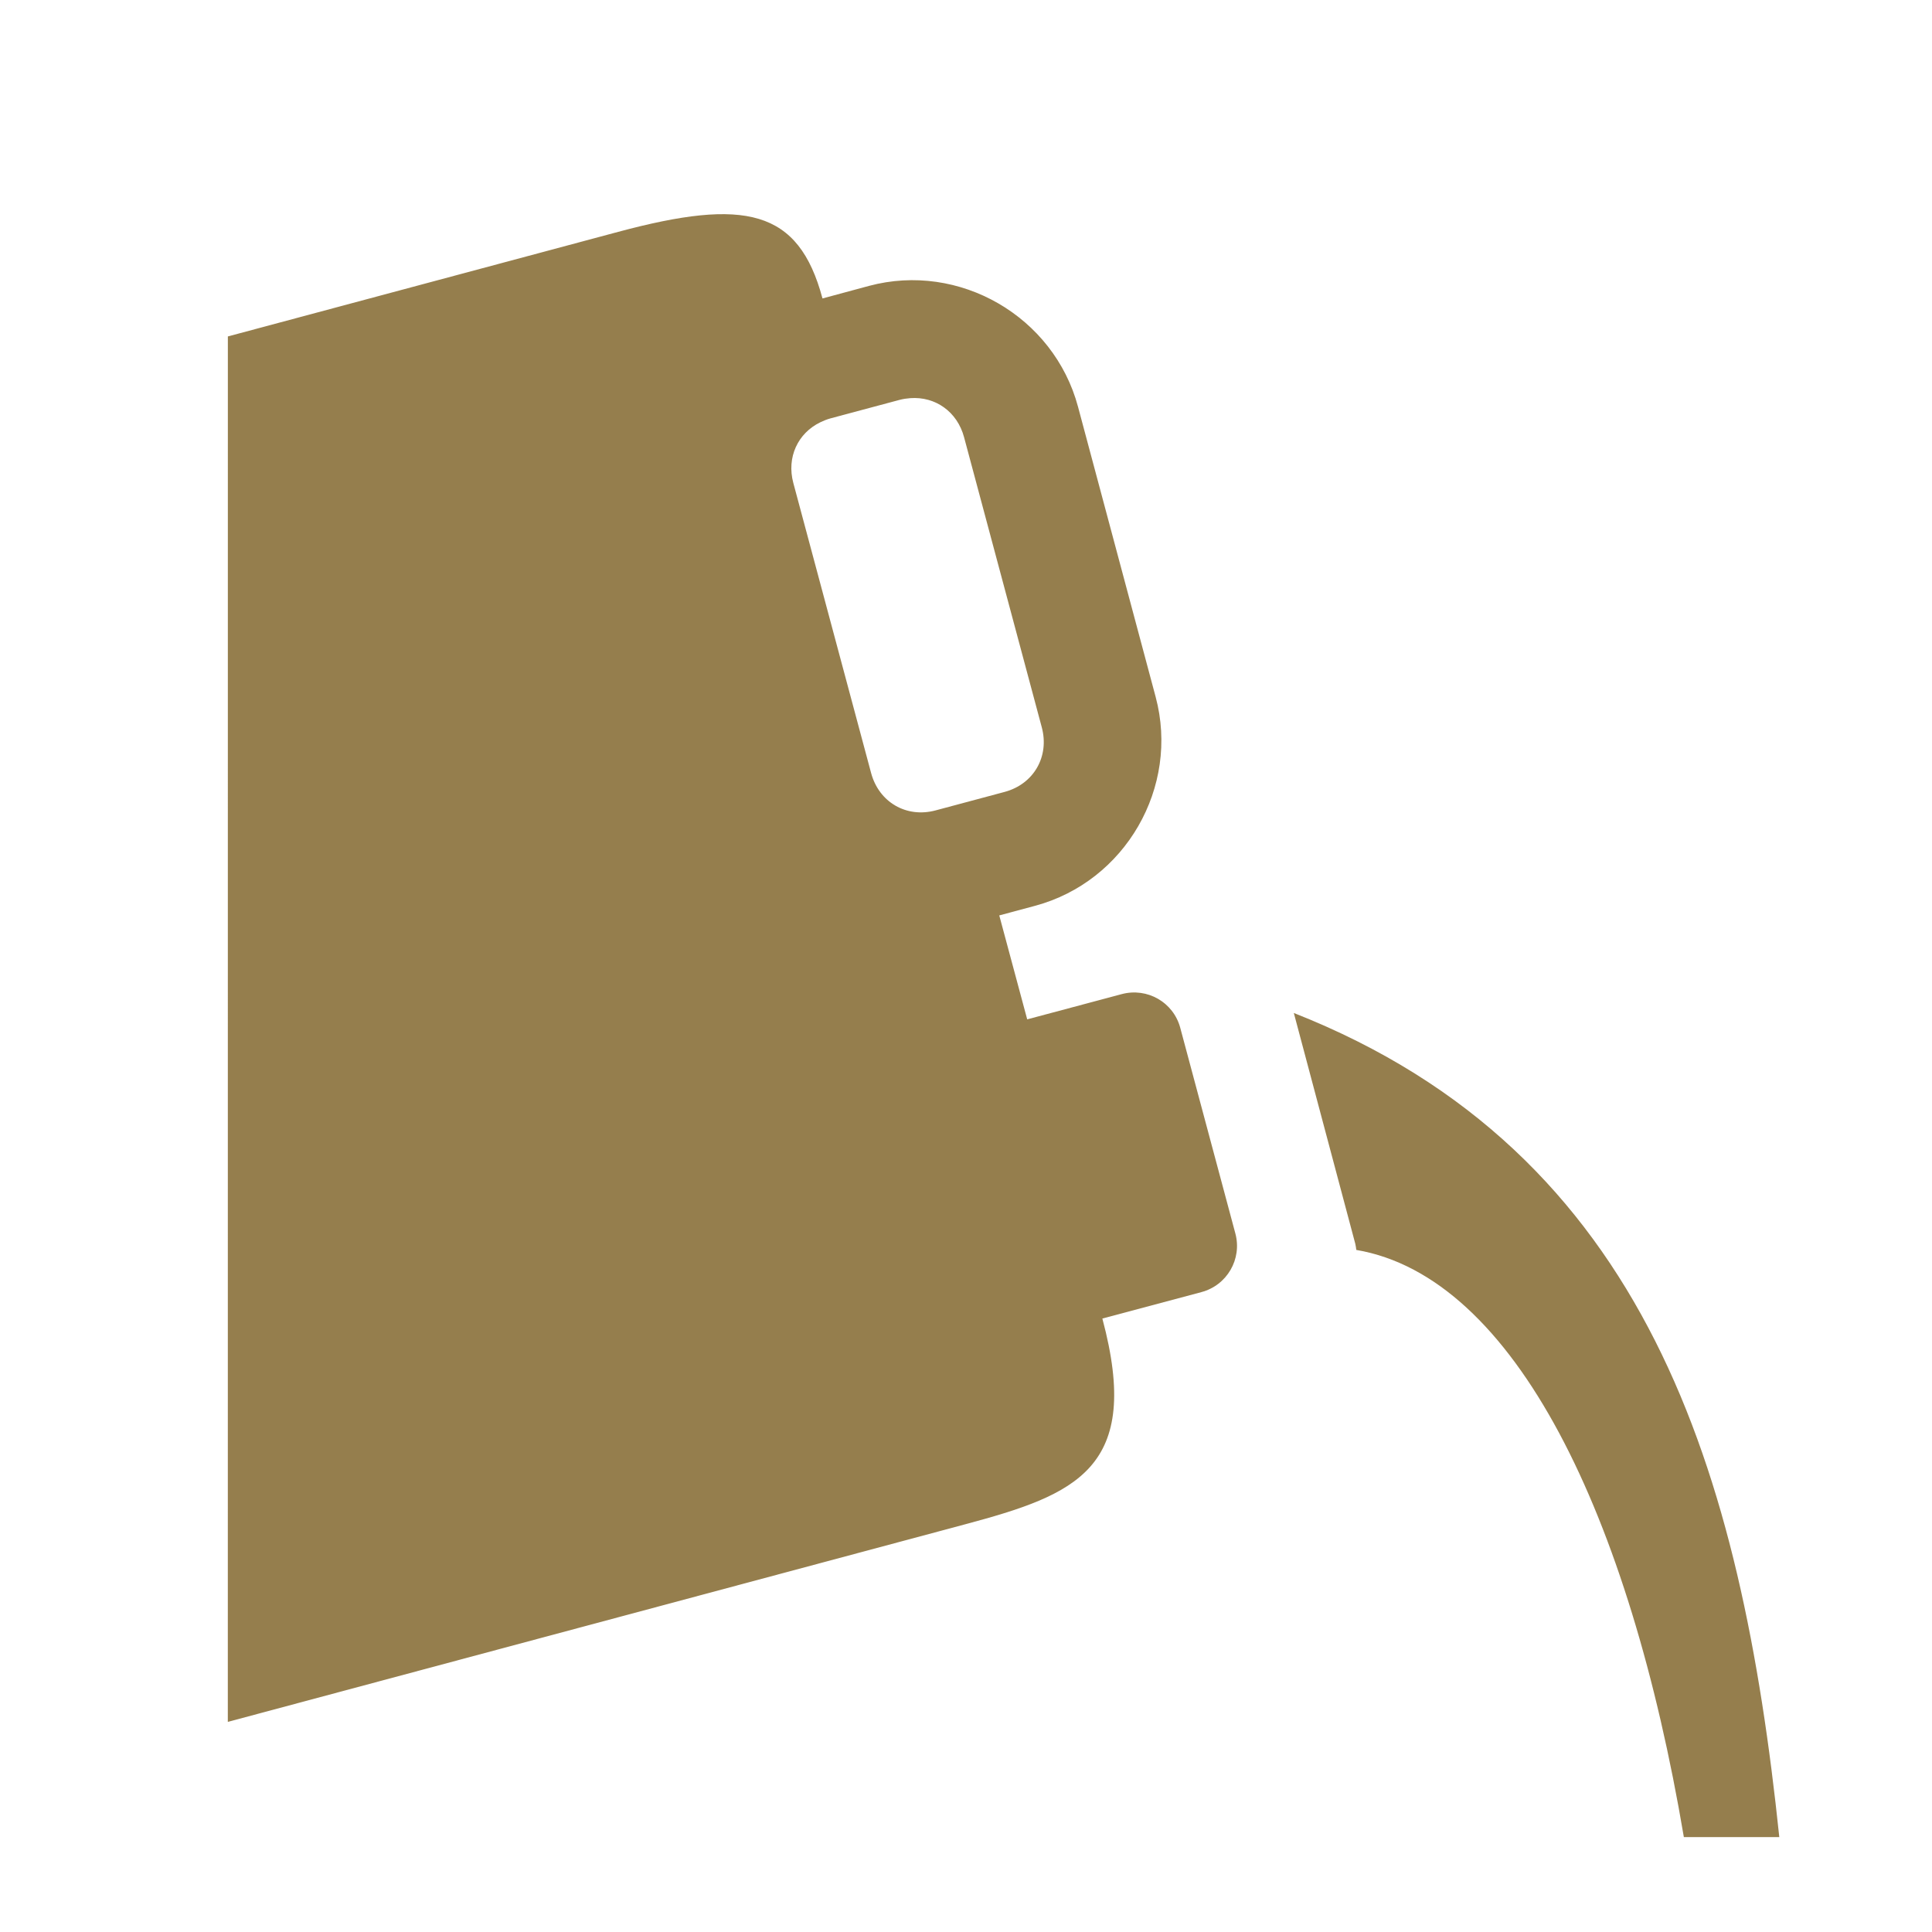 <?xml version="1.0" encoding="UTF-8" standalone="no"?>
<svg
   width="50"
   height="50"
   viewBox="0 0 50 50"
   version="1.1"
   id="svg13"
   sodipodi:docname="../freshworkkits.html"
   inkscape:version="1.2.1 (9c6d41e410, 2022-07-14)"
   xml:space="preserve"
   xmlns:inkscape="http://www.inkscape.org/namespaces/inkscape"
   xmlns:sodipodi="http://sodipodi.sourceforge.net/DTD/sodipodi-0.dtd"
   xmlns="http://www.w3.org/2000/svg"
   xmlns:svg="http://www.w3.org/2000/svg"><sodipodi:namedview
     id="namedview15"
     pagecolor="#ffffff"
     bordercolor="#cccccc"
     borderopacity="1"
     inkscape:pageshadow="0"
     inkscape:pageopacity="1"
     inkscape:pagecheckerboard="0"
     showgrid="false"
     inkscape:zoom="4"
     inkscape:cx="53.75"
     inkscape:cy="28.25"
     inkscape:window-width="1920"
     inkscape:window-height="1027"
     inkscape:window-x="-8"
     inkscape:window-y="-8"
     inkscape:window-maximized="1"
     inkscape:current-layer="g21880"
     showguides="false"
     inkscape:guide-bbox="true"
     inkscape:snap-bbox="false"
     inkscape:bbox-paths="true"
     inkscape:object-paths="false"
     inkscape:snap-intersection-paths="true"
     inkscape:snap-global="true"
     inkscape:bbox-nodes="true"
     inkscape:snap-bbox-edge-midpoints="true"
     inkscape:snap-nodes="true"
     inkscape:showpageshadow="0"
     inkscape:deskcolor="#d1d1d1"><sodipodi:guide
       position="21.783,15.24"
       orientation="0,-1"
       id="guide3774"
       inkscape:locked="false" /><sodipodi:guide
       position="22.804,17.325"
       orientation="0,-1"
       id="guide3890"
       inkscape:locked="false" /><sodipodi:guide
       position="24.081,10.645"
       orientation="0,-1"
       id="guide4538"
       inkscape:locked="false" /><sodipodi:guide
       position="27.91,17.921"
       orientation="1,0"
       id="guide6176"
       inkscape:locked="false" /><sodipodi:guide
       position="19.613,18.729"
       orientation="0,-1"
       id="guide6292"
       inkscape:locked="false" /><sodipodi:guide
       position="21.783,13.07"
       orientation="0,-1"
       id="guide8182"
       inkscape:locked="false" /><sodipodi:guide
       position="21.805,15.878"
       orientation="0,-1"
       id="guide10458"
       inkscape:locked="false" /><sodipodi:guide
       position="38.628,33.845"
       orientation="0,-1"
       id="guide21029"
       inkscape:locked="false" /><sodipodi:guide
       position="-3.49,6"
       orientation="0,1"
       id="guide21840"
       inkscape:label=""
       inkscape:locked="false"
       inkscape:color="rgb(0,0,255)" /><sodipodi:guide
       position="-2.166,44"
       orientation="0,1"
       id="guide21842"
       inkscape:label=""
       inkscape:locked="false"
       inkscape:color="rgb(0,0,255)" /><sodipodi:guide
       position="16,69.134"
       orientation="-1,0"
       id="guide23843"
       inkscape:label=""
       inkscape:locked="false"
       inkscape:color="rgb(0,0,255)" /><sodipodi:guide
       position="34,55.776"
       orientation="-1,0"
       id="guide23845"
       inkscape:label=""
       inkscape:locked="false"
       inkscape:color="rgb(0,0,255)" /><sodipodi:guide
       position="6,48.809"
       orientation="-1,0"
       id="guide8676"
       inkscape:locked="false"
       inkscape:label=""
       inkscape:color="rgb(0,134,229)" /><sodipodi:guide
       position="14.721,0.052"
       orientation="0,-1"
       id="guide8678"
       inkscape:locked="false" /><sodipodi:guide
       position="44,20.729"
       orientation="-1,0"
       id="guide8680"
       inkscape:locked="false"
       inkscape:label=""
       inkscape:color="rgb(0,134,229)" /></sodipodi:namedview><defs
     id="defs4"><clipPath
       id="clip-path"><rect
         id="Rectangle_1620"
         data-name="Rectangle 1620"
         width="28.821"
         height="30"
         fill="#957e4d" /></clipPath></defs><g
     id="Group_32058"
     data-name="Group 32058"
     transform="translate(11,10)"
     clip-path="url(#clip-path)"
     style="display:inline" /><g
     inkscape:groupmode="layer"
     id="g21880"
     inkscape:label="Icon"
     style="display:inline"><g
       id="g8513"
       inkscape:label="Shapes Backup"
       style="display:none"><path
         id="path8507"
         style="color:#000000;fill:#957e4d;stroke-width:1;stroke-linecap:round;stroke-linejoin:round;-inkscape-stroke:none;paint-order:markers stroke fill"
         d="m 31.766,23.605 1.42,5.323 c 0.013,0.047 0.016,0.094 0.023,0.141 5.078,0.866 8.209,11.14 8.363,22.894 l 2.058,-0.233 C 42.855,39.935 42.814,27.956 31.766,23.605 Z"
         sodipodi:nodetypes="cccccc" /><path
         id="path8509"
         style="fill:#957e4d;fill-opacity:1;stroke:none;stroke-width:1.134;stroke-linecap:round;stroke-linejoin:round;paint-order:markers stroke fill;stop-color:#000000"
         d="M 28.766,9.201 C 28.208,7.118 26.029,5.857 23.945,6.416 L 22.872,6.703 C 21.843,5.211 19.959,4.454 18.104,4.951 l -34.426,9.224 c -2.359,0.632 -3.748,3.042 -3.116,5.401 l 5.706,21.294 c 0.632,2.359 3.039,3.749 5.399,3.117 L 26.092,34.764 c 2.034,-0.545 3.346,-2.41 3.264,-4.425 l 1.526,-0.409 c 0.59,-0.158 0.94,-0.761 0.782,-1.35 L 30.365,23.73 c -0.158,-0.59 -0.763,-0.937 -1.352,-0.779 l -1.417,0.38 -0.124,-0.462 0.823,-0.221 c 2.084,-0.558 3.341,-2.736 2.783,-4.82 z m -2.629,0.704 2.312,8.627 c 0.181,0.674 -0.184,1.31 -0.858,1.49 L 26.768,20.243 23.826,9.265 24.649,9.044 c 0.674,-0.181 1.308,0.188 1.488,0.861 z"
         sodipodi:nodetypes="sscsssssscsccsccssssssccss" /></g><rect
       id="rect21878"
       data-name="Rectangle 1664"
       width="50"
       height="50"
       fill="#ffffff"
       opacity="0"
       x="0"
       y="0" /><rect
       id="Rectangle_1664"
       data-name="Rectangle 1664"
       width="50"
       height="50"
       fill="#ffffff"
       opacity="0"
       x="0"
       y="0"
       style="display:inline" /><g
       id="g12413"
       transform="translate(-0.104,0.237)"><path
         id="rect8448"
         style="color:#000000;fill:#957e4d;stroke-width:1;stroke-linecap:round;stroke-linejoin:round;paint-order:markers stroke fill"
         d="m 33.588,25.979 1.591,5.974 c 0.014,0.053 0.018,0.105 0.026,0.158 4.103,0.699 7.071,6.872 8.477,15.196 h 2.47 C 45.166,37.882 42.754,29.59 33.588,25.979 Z" /><path
         id="rect3517"
         style="fill:#957e4d;fill-opacity:1;stroke:none;stroke-width:1.134;stroke-linecap:round;stroke-linejoin:round;paint-order:markers stroke fill;stop-color:#000000"
         d="M 28.003,10.29 C 27.377,7.952 24.931,6.536 22.593,7.162 L 21.39,7.487 C 20.771,5.176 19.383,4.884 16.104,5.763 L 6.001,8.47 6,44.325 25.067,39.216 c 2.886,-0.773 4.607,-1.445 3.566,-5.329 l 2.565,-0.685 c 0.662,-0.177 1.055,-0.855 0.877,-1.517 l -1.426,-5.322 c -0.177,-0.662 -0.854,-1.049 -1.516,-0.872 l -2.445,0.653 -0.723,-2.69 0.924,-0.248 c 2.338,-0.627 3.749,-3.07 3.123,-5.408 z m -2.949,0.788 2.011,7.507 c 0.203,0.756 -0.207,1.471 -0.963,1.673 l -1.785,0.478 c -0.756,0.203 -1.466,-0.212 -1.669,-0.968 l -2.013,-7.506 c -0.177,-0.662 0.115,-1.287 0.698,-1.57 0.083,-0.04 0.171,-0.076 0.266,-0.102 l 1.785,-0.478 c 0.095,-0.025 0.189,-0.038 0.281,-0.045 0.645,-0.046 1.212,0.349 1.389,1.011 z"
         sodipodi:nodetypes="ccccccscccccccsscssccccscccs" /></g></g></svg>
